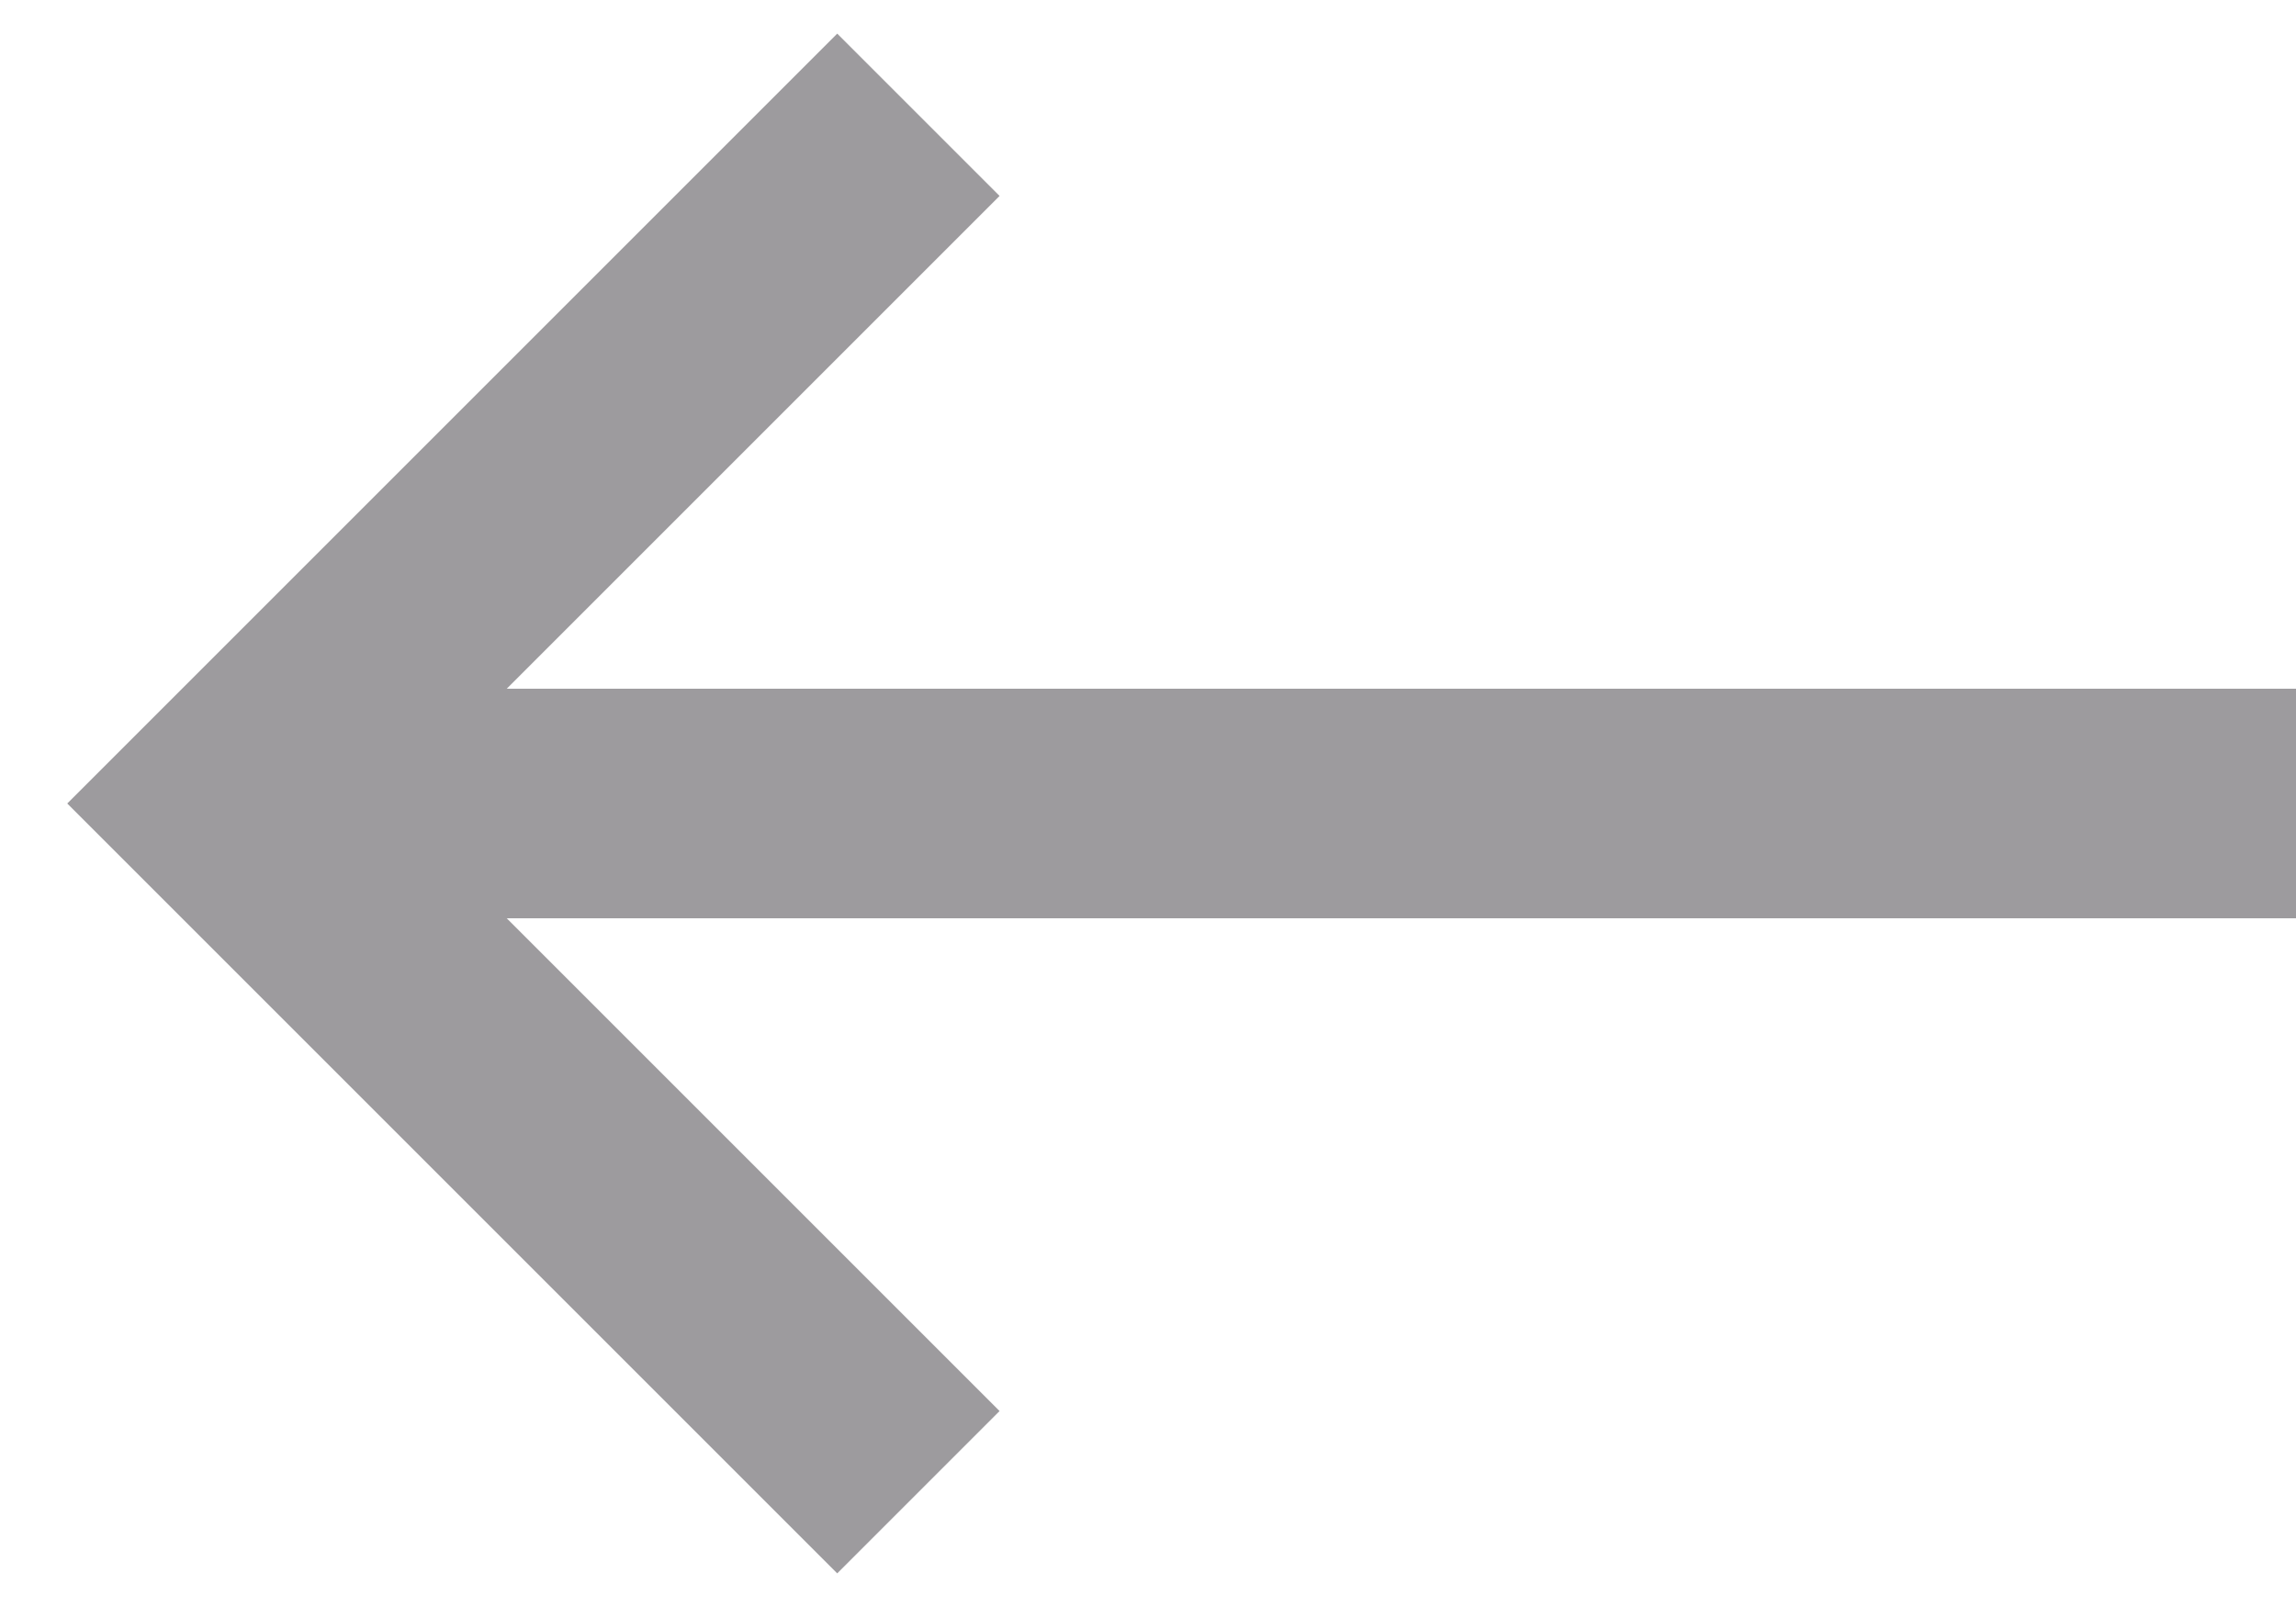 <svg xmlns="http://www.w3.org/2000/svg" width="20" height="14" viewBox="0 0 20 14">
  <g>
    <path d="M17,6H0V8H17Z" transform="translate(3)" fill="#9D9B9E"/>
    <path d="M18,1,12,7l6,6" transform="translate(-10)" fill="none" stroke="#9D9B9E" stroke-width="2"/>
    <path d="M20,0H0V14H20Z" fill="none"/>
  </g>
</svg>
